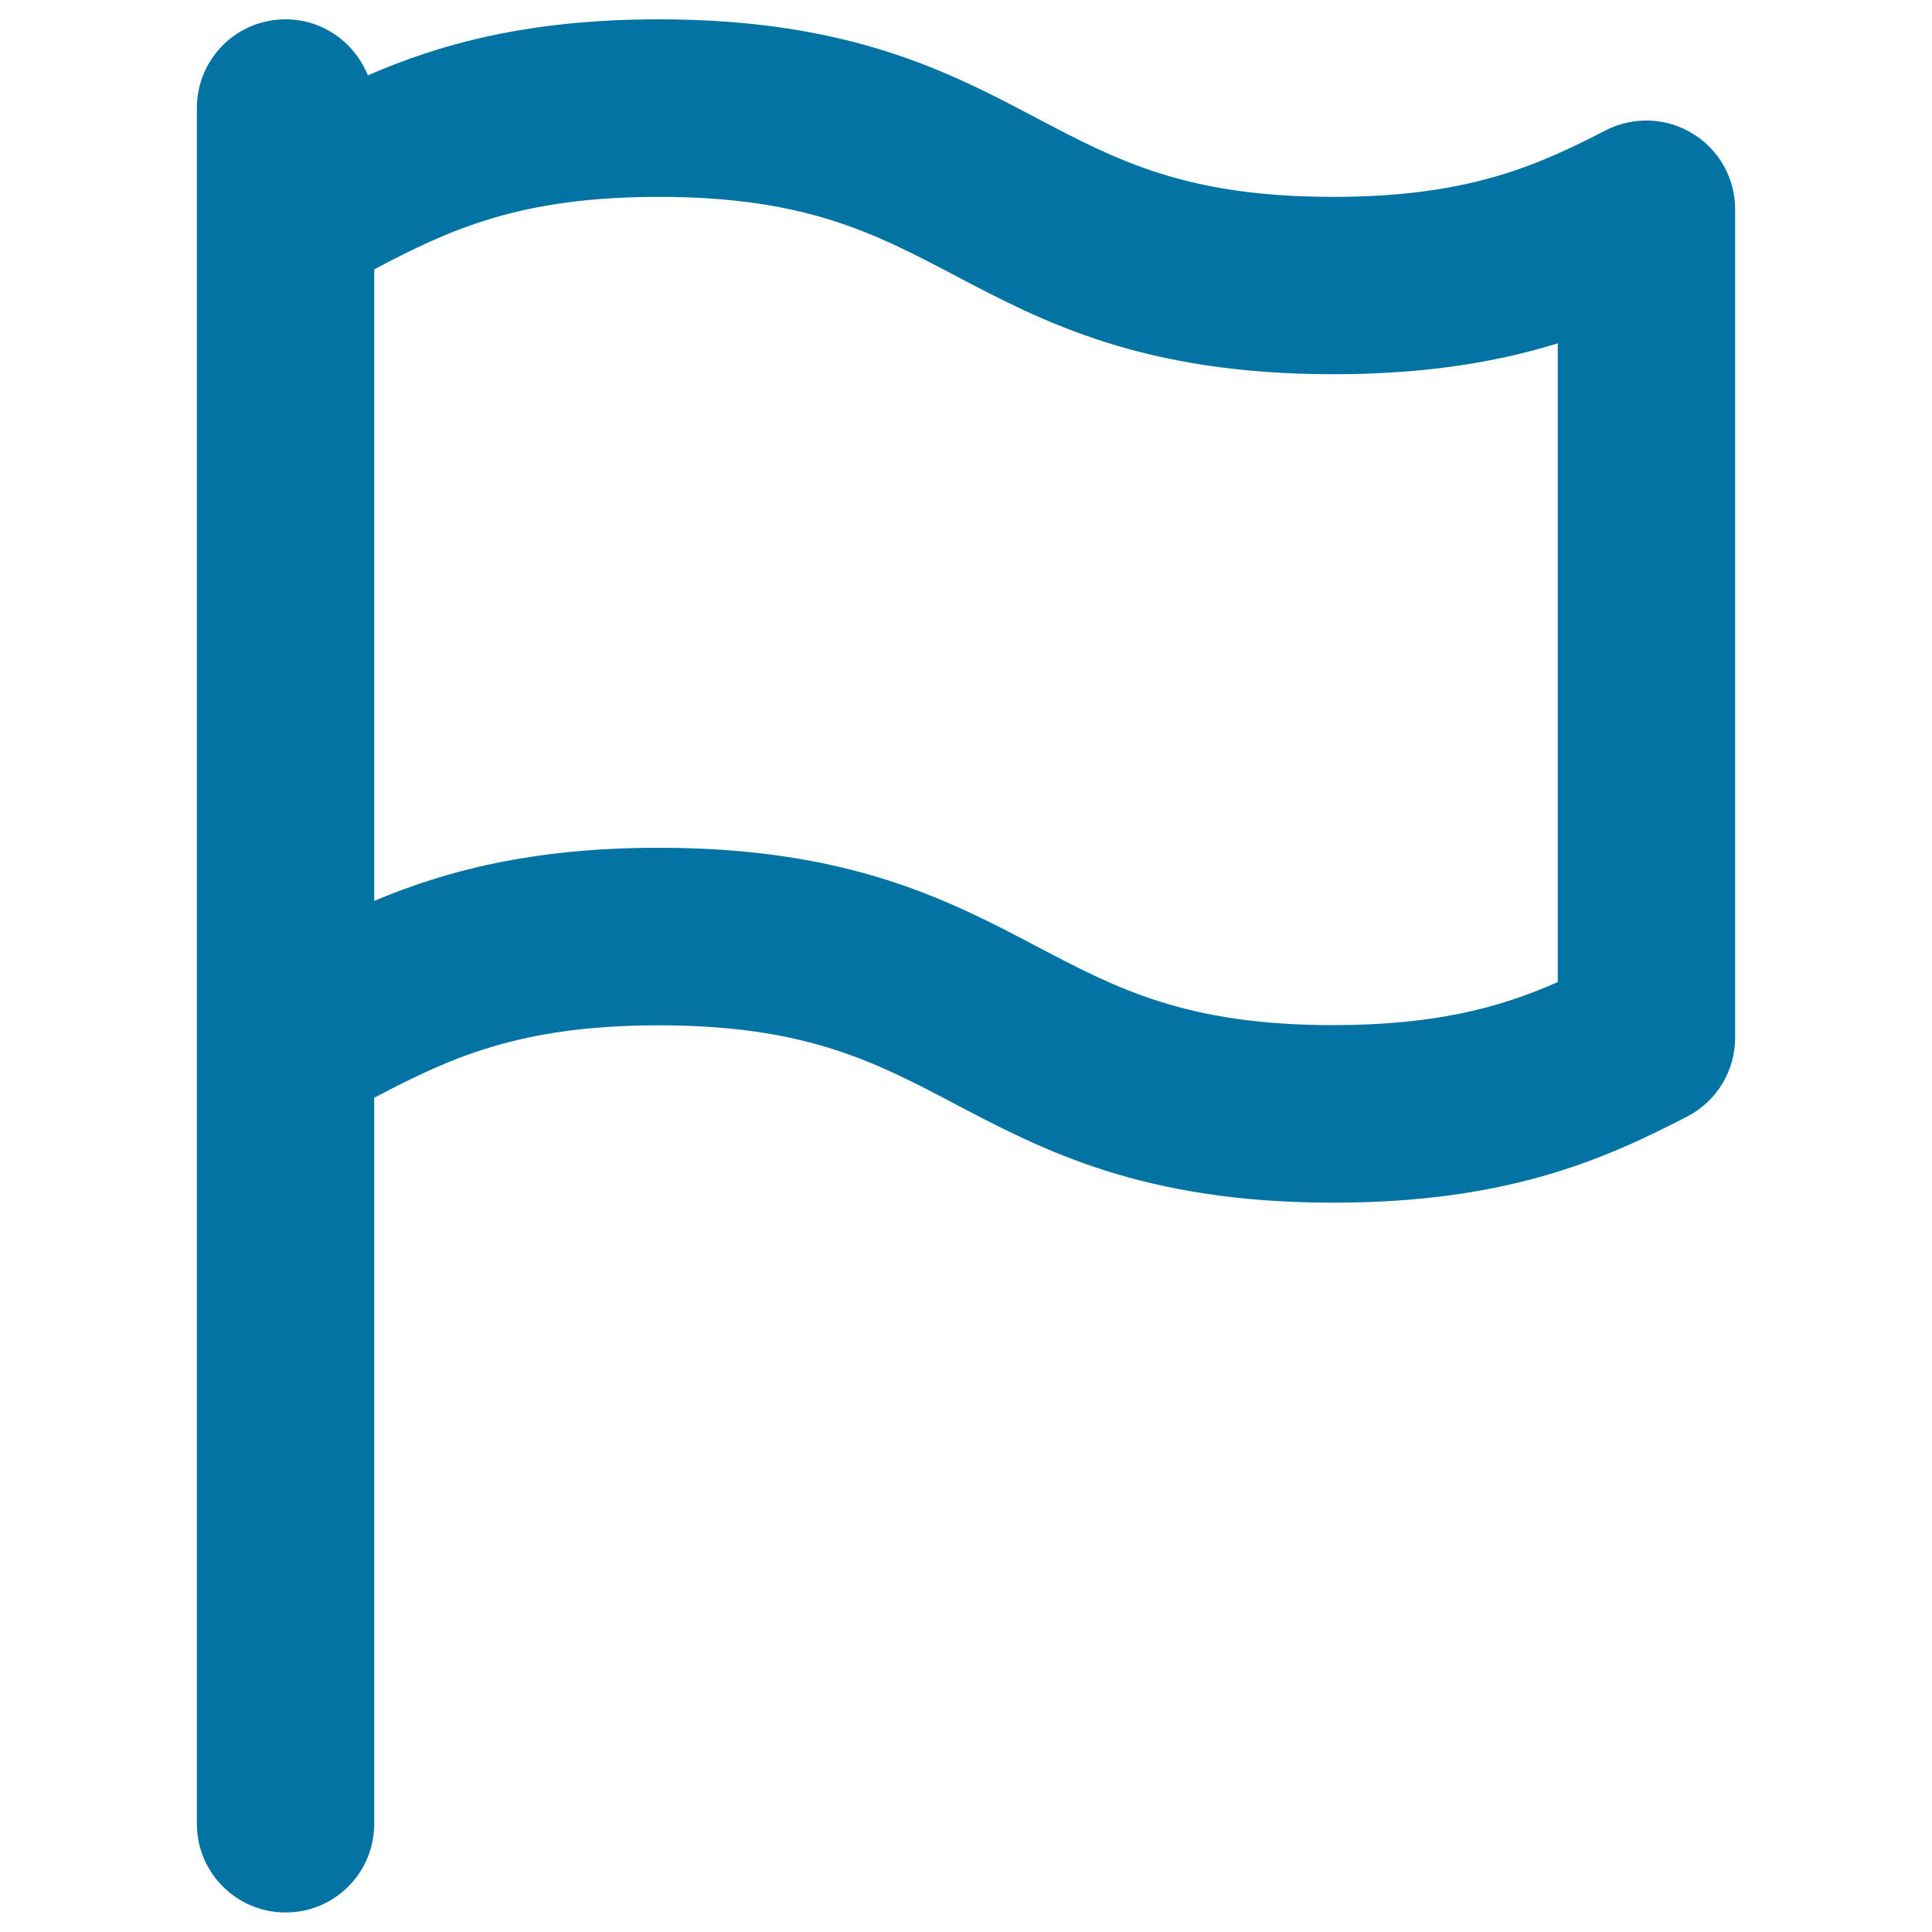 <svg xmlns="http://www.w3.org/2000/svg" viewBox="0 0 1000 1000" style="fill:#0273a2">
<title>White Flag svg icon</title>
<g><g id="Flag"><g><path d="M876,69.1c-13.6-8.4-30.7-8.9-45-1.6C794.7,86.3,759,101.9,690,101.9c-75.9,0-111.7-18.8-153.1-40.6C491.3,37.2,439.6,10,341,10c-68.2,0-113.8,13-150.6,29c-6.8-16.9-23.2-29-42.6-29c-25.4,0-45.9,20.5-45.9,45.9v888.1c0,25.4,20.6,45.9,45.9,45.9c25.4,0,45.9-20.5,45.9-45.9V568.2c39-20.5,75-37.5,147.3-37.5c75.9,0,111.7,18.8,153.1,40.6c45.6,24,97.3,51.2,195.9,51.2c89.5,0,139.7-22,183.3-44.6c15.3-7.9,24.8-23.6,24.8-40.8V108.3C898.1,92.3,889.8,77.4,876,69.1z M806.3,508.3c-29.3,13-62.8,22.3-116.3,22.3c-75.9,0-111.7-18.8-153.1-40.6c-45.6-24-97.3-51.2-195.9-51.2c-66.1,0-111,12.2-147.3,27.5V139.4c39-20.5,75-37.5,147.3-37.5c75.9,0,111.7,18.8,153.1,40.6c45.6,24,97.3,51.2,195.9,51.2c48.6,0,85.6-6.5,116.3-16V508.3z"/></g></g></g>
</svg>
